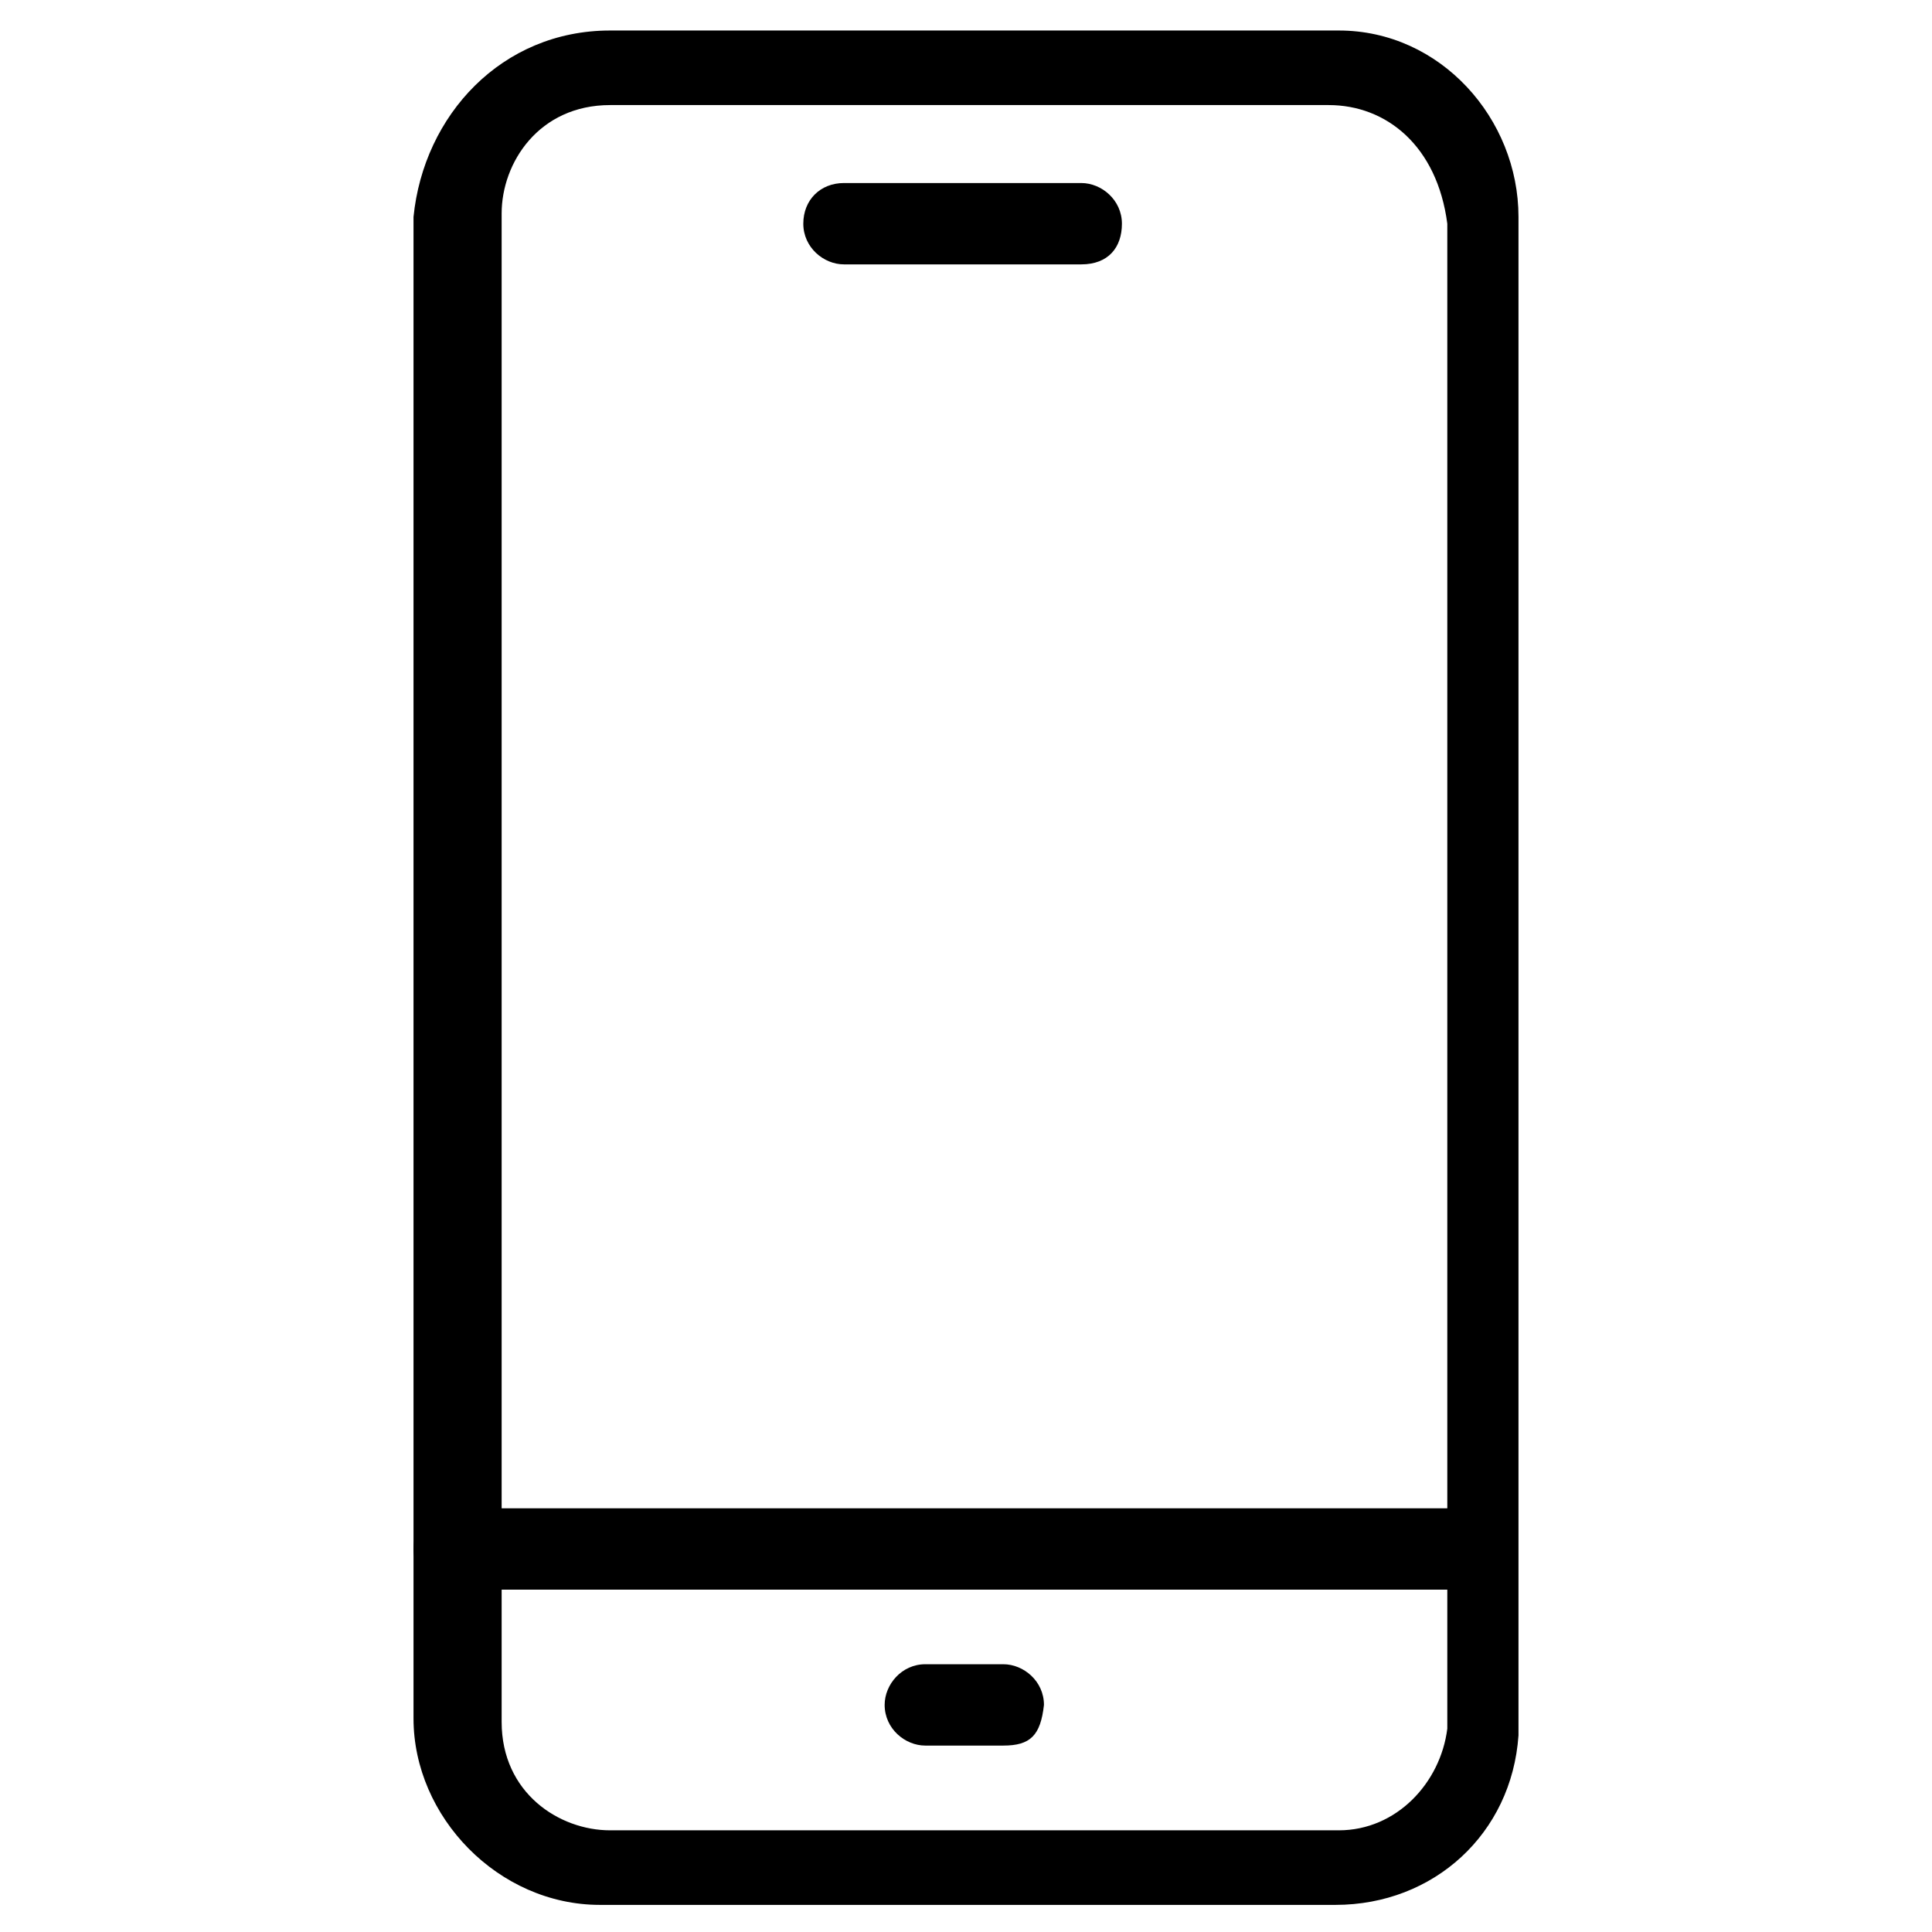 <svg xmlns="http://www.w3.org/2000/svg" id="Layer_1" viewBox="0 0 57 57"><path d="M39.4 56.2H17.7c-3 0-5.5-2.6-5.5-5.5V6.4c.3-3 2.6-5.5 5.8-5.5h21.5c3 0 5.3 2.6 5.3 5.5v44.8c-.2 2.9-2.5 5-5.4 5zM18 3.1c-2.1 0-3.2 1.7-3.2 3.2v44.5c0 2.1 1.7 3.2 3.2 3.2h21.5c1.7 0 3-1.4 3.2-3V6.6c-.3-2.3-1.8-3.5-3.5-3.5H18z" class="st0"/><path d="M43.5 46.9H13.4c-.6 0-1.2-.5-1.2-1.2s.5-1.2 1.2-1.2h30.1c.6 0 1.2.5 1.2 1.2s-.4 1.2-1.2 1.2zM31.9 7.8h-7c-.6 0-1.2-.5-1.2-1.2s.5-1.2 1.2-1.2h7c.6 0 1.2.5 1.2 1.2s-.4 1.2-1.2 1.2zM29.6 51.5h-2.3c-.6 0-1.2-.5-1.2-1.2 0-.6.5-1.2 1.2-1.2h2.3c.6 0 1.2.5 1.2 1.2-.1.9-.4 1.2-1.2 1.2z" class="st0"/></svg>